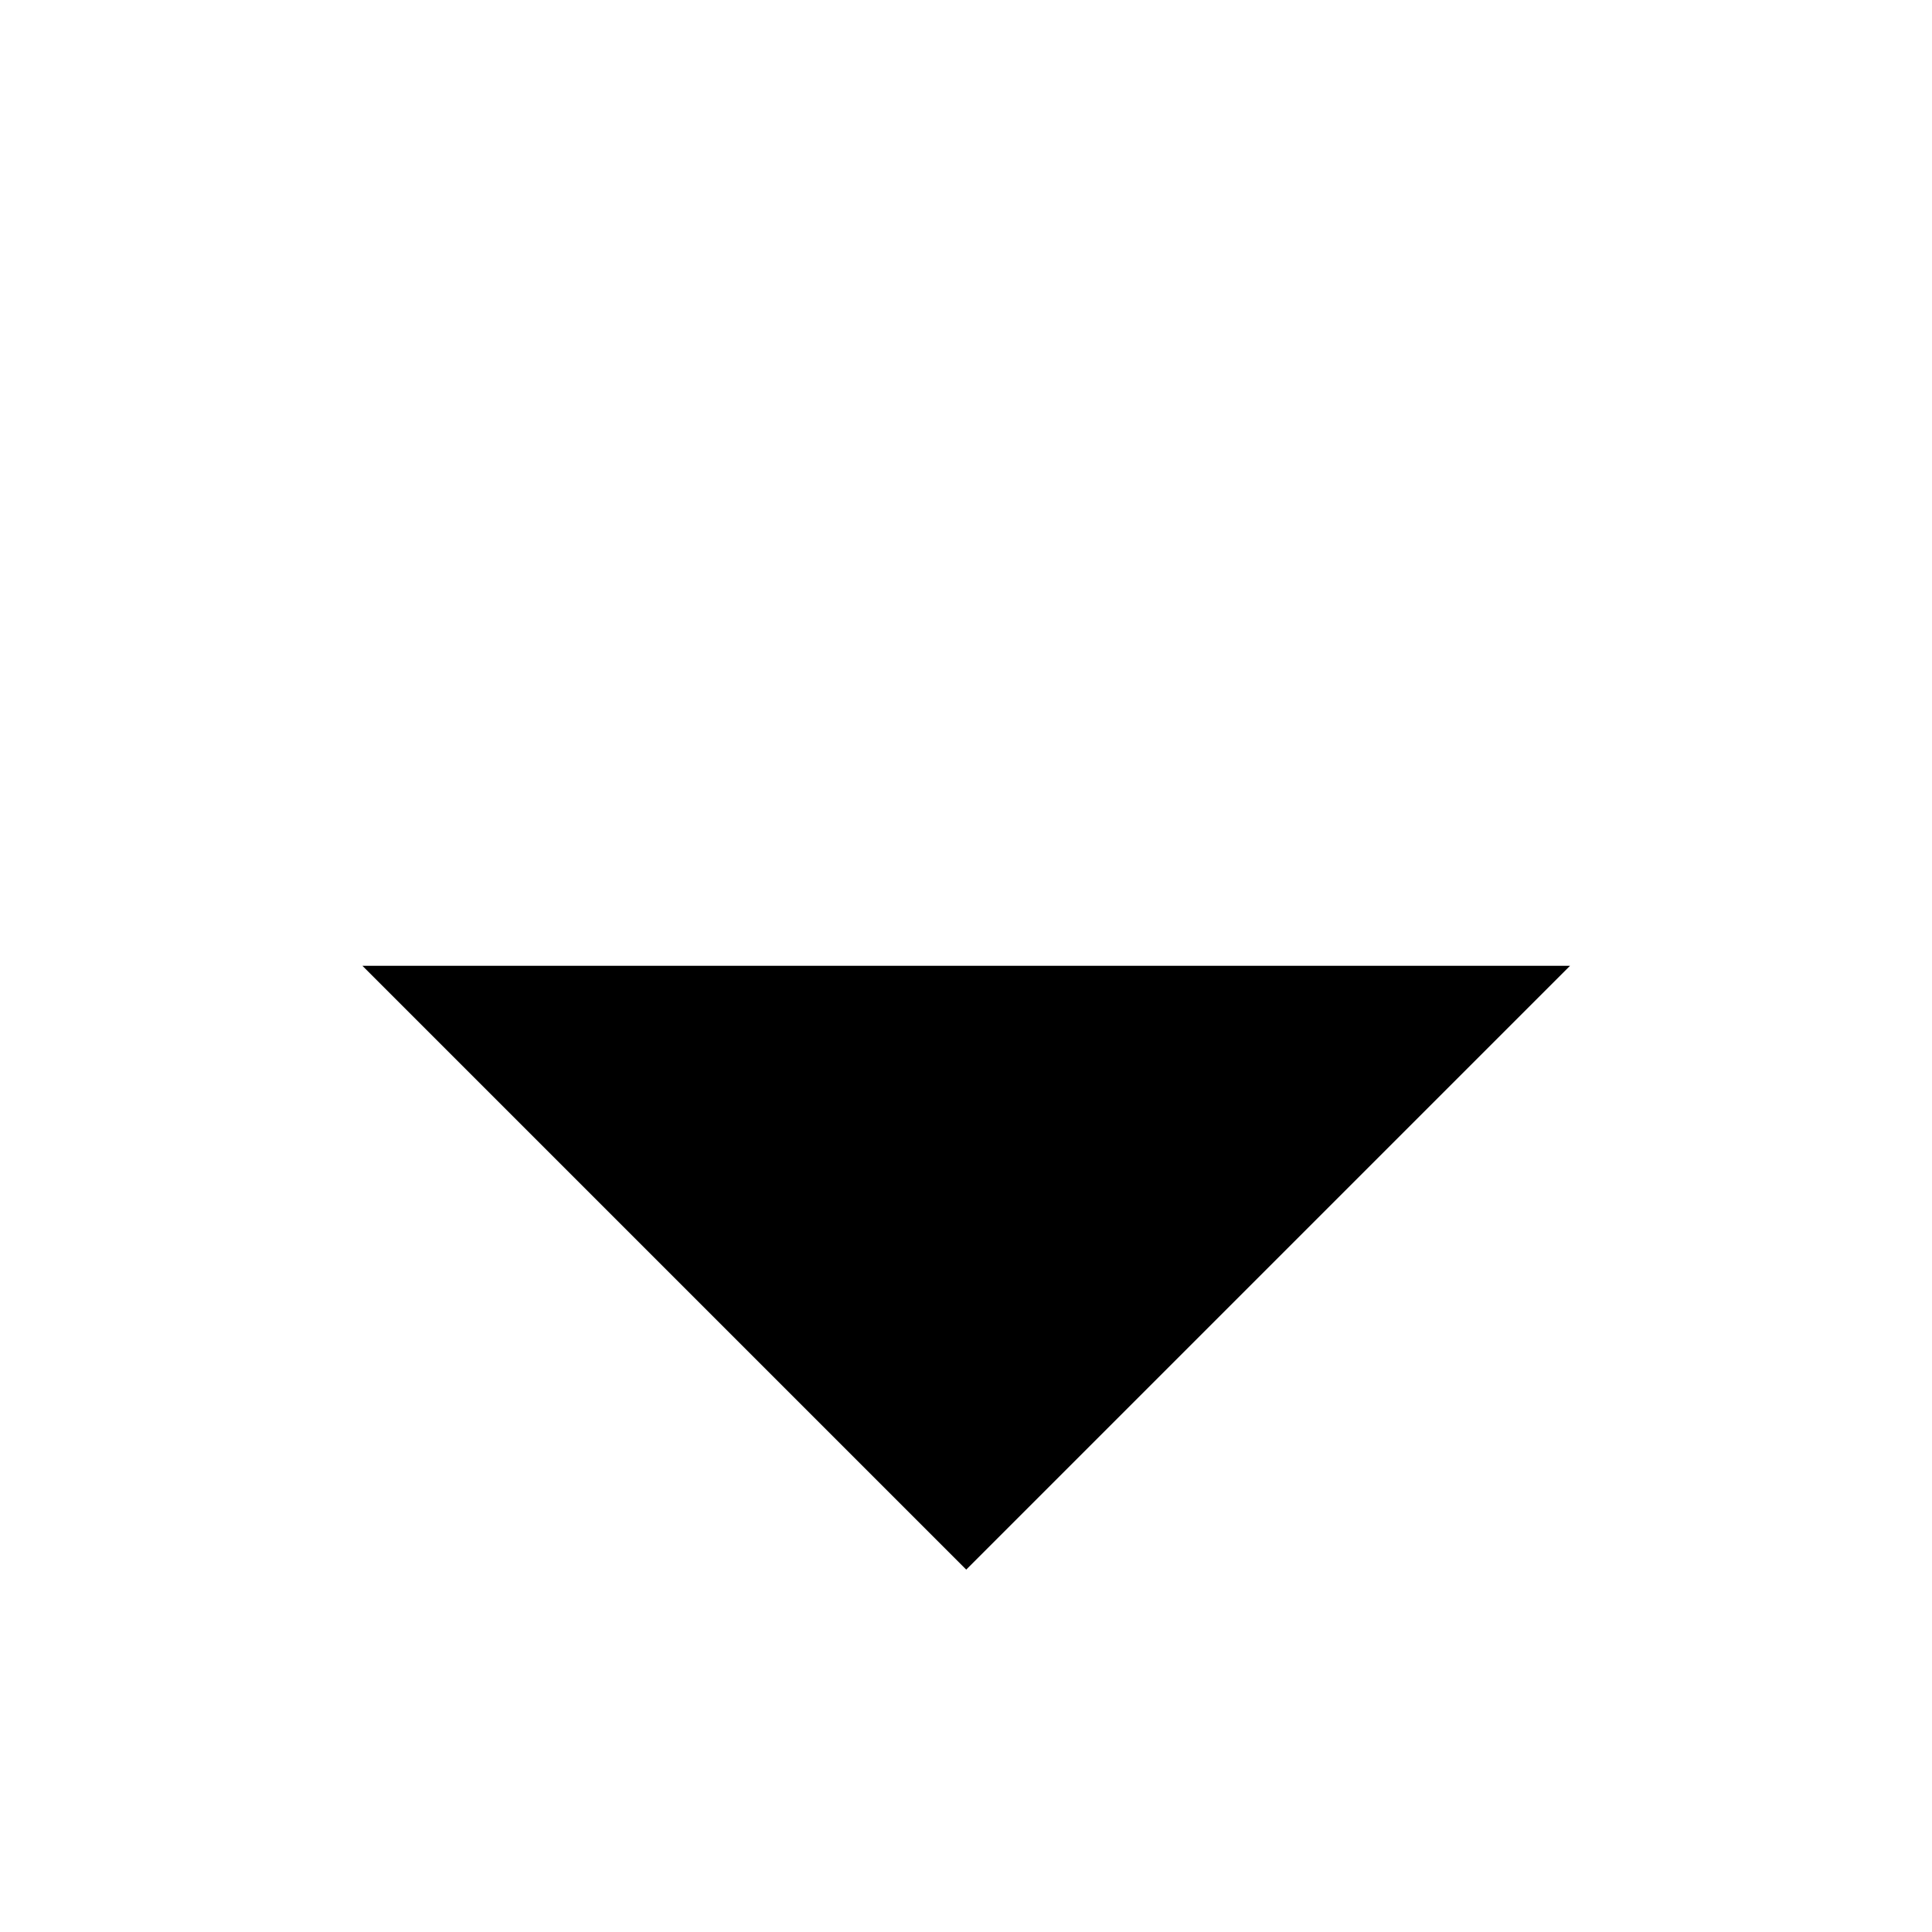 <?xml version="1.0" encoding="UTF-8" standalone="no"?>
<!-- Created with Inkscape (http://www.inkscape.org/) -->

<svg xmlns:dc="http://purl.org/dc/elements/1.1/"
   xmlns:cc="http://creativecommons.org/ns#"
   xmlns:rdf="http://www.w3.org/1999/02/22-rdf-syntax-ns#"
   xmlns:svg="http://www.w3.org/2000/svg"
   xmlns="http://www.w3.org/2000/svg"
   xmlns:sodipodi="http://sodipodi.sourceforge.net/DTD/sodipodi-0.dtd"
   xmlns:inkscape="http://www.inkscape.org/namespaces/inkscape" width="16" height="16" viewBox="0 0 4.233 4.233" version="1.1" id="svg8" inkscape:version="0.92.5 (2060ec1f9f, 2020-04-08)" sodipodi:docname="triangle_down.svg">
   <defs id="defs2" />
   <sodipodi:namedview id="base" pagecolor="#ffffff" bordercolor="#666666" borderopacity="1.0" inkscape:pageopacity="0.0" inkscape:pageshadow="2" inkscape:zoom="89.6" inkscape:cx="6.3261338" inkscape:cy="5.4996444" inkscape:document-units="mm" inkscape:current-layer="layer1" showgrid="true" units="px" fit-margin-top="0" fit-margin-left="0" fit-margin-right="0" fit-margin-bottom="0" showguides="true" inkscape:lockguides="false" inkscape:guide-bbox="true" inkscape:window-width="2560" inkscape:window-height="1370" inkscape:window-x="0" inkscape:window-y="0" inkscape:window-maximized="1">
      <inkscape:grid type="xygrid" id="grid815" />
      <sodipodi:guide position="0,2.117" orientation="0,1" id="guide4520" inkscape:locked="false" />
      <sodipodi:guide position="2.117,4.233" orientation="1,0" id="guide4522" inkscape:locked="false" />
   </sodipodi:namedview>
   <g inkscape:label="Layer 1" inkscape:groupmode="layer" id="layer1" transform="translate(0,-292.767)">
      <path style="fill:#000000;fill-opacity:1;stroke:none;stroke-width:0.22px;stroke-linecap:butt;stroke-linejoin:miter;stroke-opacity:1" d="m 0.794,294.883 h 2.646 l -1.323,1.323 z" id="path4526" inkscape:connector-curvature="0" inkscape:transform-center-y="0.65386359" />
   </g>
</svg>
